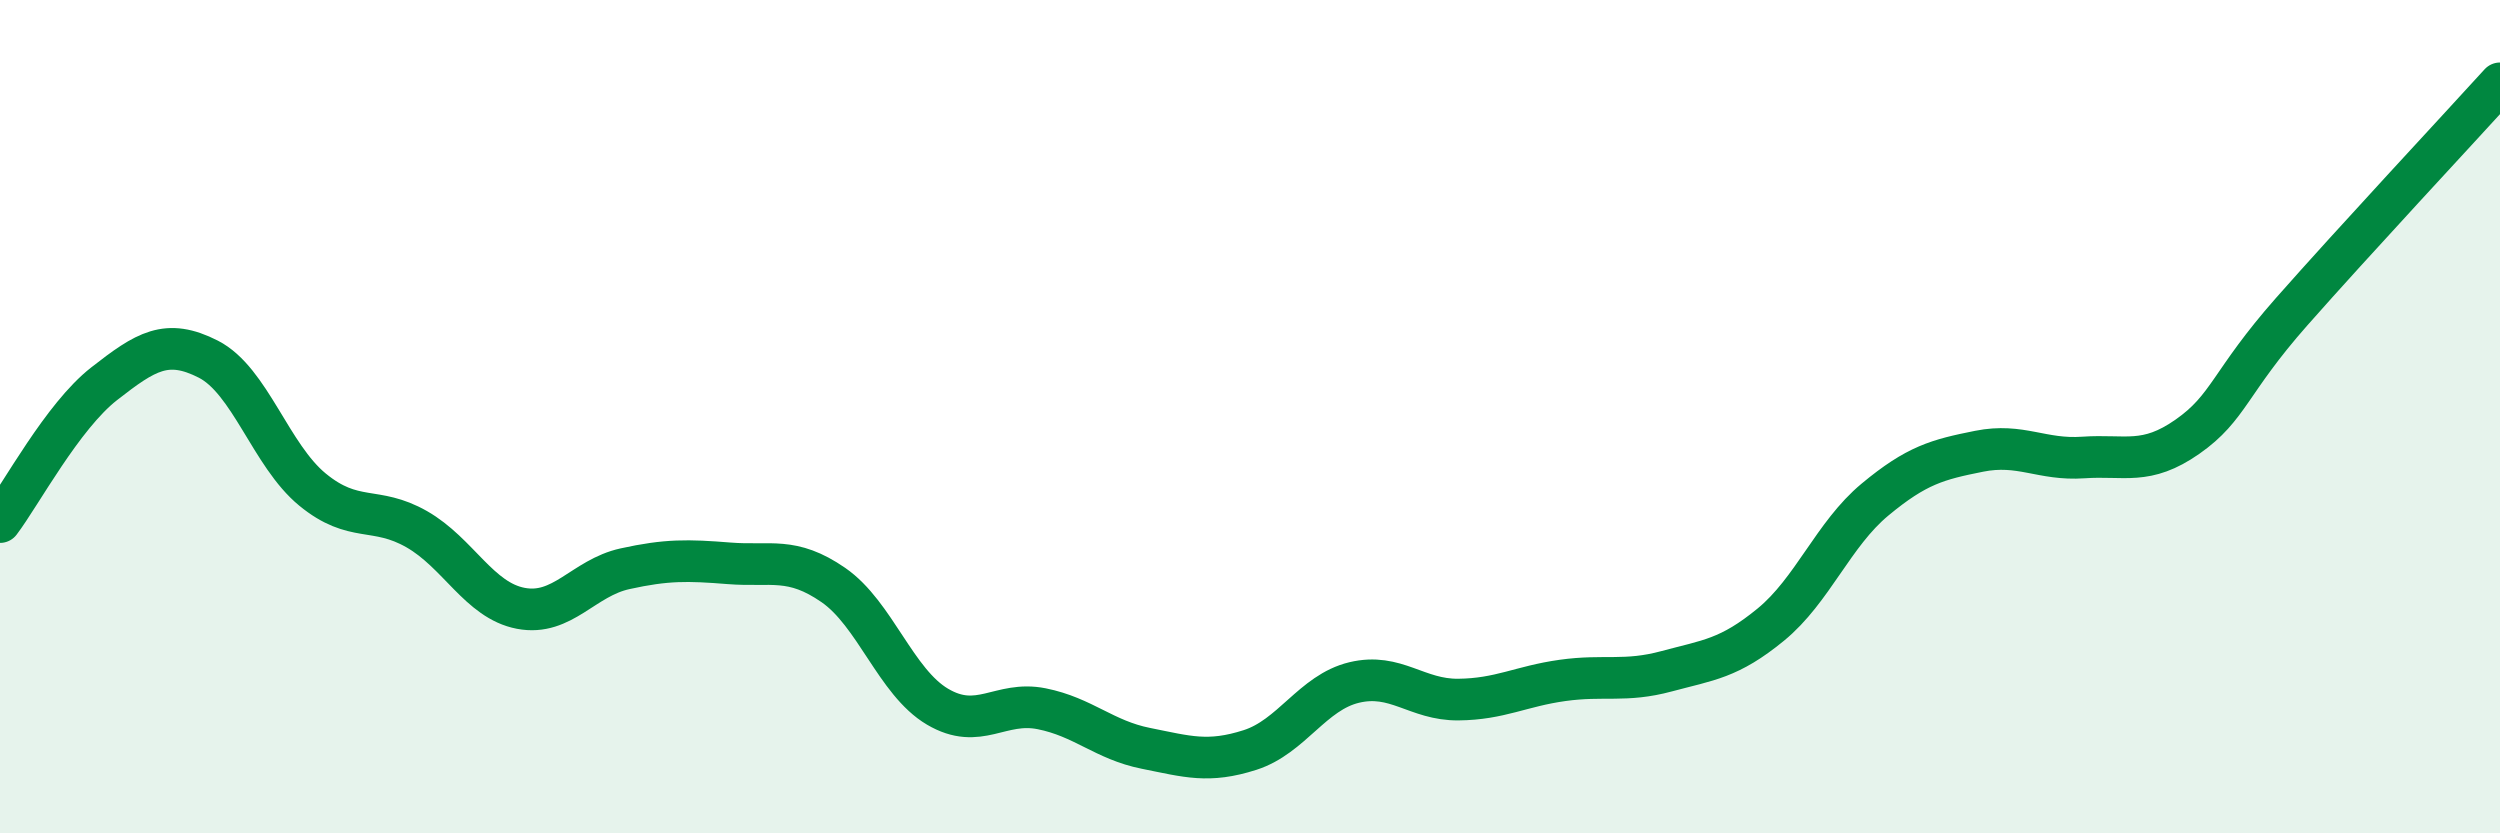 
    <svg width="60" height="20" viewBox="0 0 60 20" xmlns="http://www.w3.org/2000/svg">
      <path
        d="M 0,12.53 C 0.5,11.87 1.5,9.99 2.5,9.21 C 3.5,8.43 4,8.11 5,8.62 C 6,9.13 6.5,10.93 7.5,11.75 C 8.5,12.57 9,12.13 10,12.7 C 11,13.27 11.5,14.41 12.5,14.6 C 13.5,14.79 14,13.87 15,13.65 C 16,13.43 16.5,13.44 17.5,13.52 C 18.5,13.6 19,13.35 20,14.04 C 21,14.73 21.5,16.37 22.5,16.96 C 23.5,17.55 24,16.81 25,17.01 C 26,17.21 26.5,17.76 27.5,17.96 C 28.5,18.16 29,18.32 30,18 C 31,17.68 31.5,16.62 32.5,16.38 C 33.5,16.14 34,16.8 35,16.79 C 36,16.78 36.5,16.47 37.5,16.33 C 38.5,16.19 39,16.38 40,16.11 C 41,15.84 41.5,15.81 42.5,14.99 C 43.5,14.17 44,12.82 45,11.99 C 46,11.16 46.5,11.03 47.5,10.83 C 48.5,10.63 49,11.05 50,10.98 C 51,10.91 51.5,11.18 52.5,10.48 C 53.5,9.78 53.5,9.18 55,7.48 C 56.5,5.78 59,3.1 60,2L60 20L0 20Z"
        fill="#008740"
        opacity="0.1"
        stroke-linecap="round"
        stroke-linejoin="round"
      />
      <path
        d="M 0,12.53 C 0.5,11.87 1.5,9.99 2.5,9.21 C 3.5,8.43 4,8.11 5,8.62 C 6,9.13 6.5,10.93 7.5,11.75 C 8.5,12.57 9,12.13 10,12.7 C 11,13.27 11.5,14.41 12.5,14.6 C 13.5,14.79 14,13.87 15,13.65 C 16,13.43 16.5,13.44 17.5,13.52 C 18.5,13.6 19,13.35 20,14.04 C 21,14.73 21.5,16.37 22.5,16.96 C 23.5,17.55 24,16.81 25,17.01 C 26,17.21 26.5,17.76 27.5,17.96 C 28.5,18.16 29,18.32 30,18 C 31,17.68 31.5,16.62 32.5,16.38 C 33.5,16.14 34,16.8 35,16.79 C 36,16.78 36.5,16.47 37.5,16.33 C 38.5,16.19 39,16.38 40,16.11 C 41,15.84 41.5,15.81 42.5,14.99 C 43.5,14.17 44,12.82 45,11.99 C 46,11.16 46.5,11.03 47.5,10.83 C 48.5,10.63 49,11.05 50,10.98 C 51,10.91 51.5,11.18 52.5,10.48 C 53.5,9.78 53.5,9.18 55,7.48 C 56.5,5.78 59,3.1 60,2"
        stroke="#008740"
        stroke-width="1"
        fill="none"
        stroke-linecap="round"
        stroke-linejoin="round"
      />
    </svg>
  